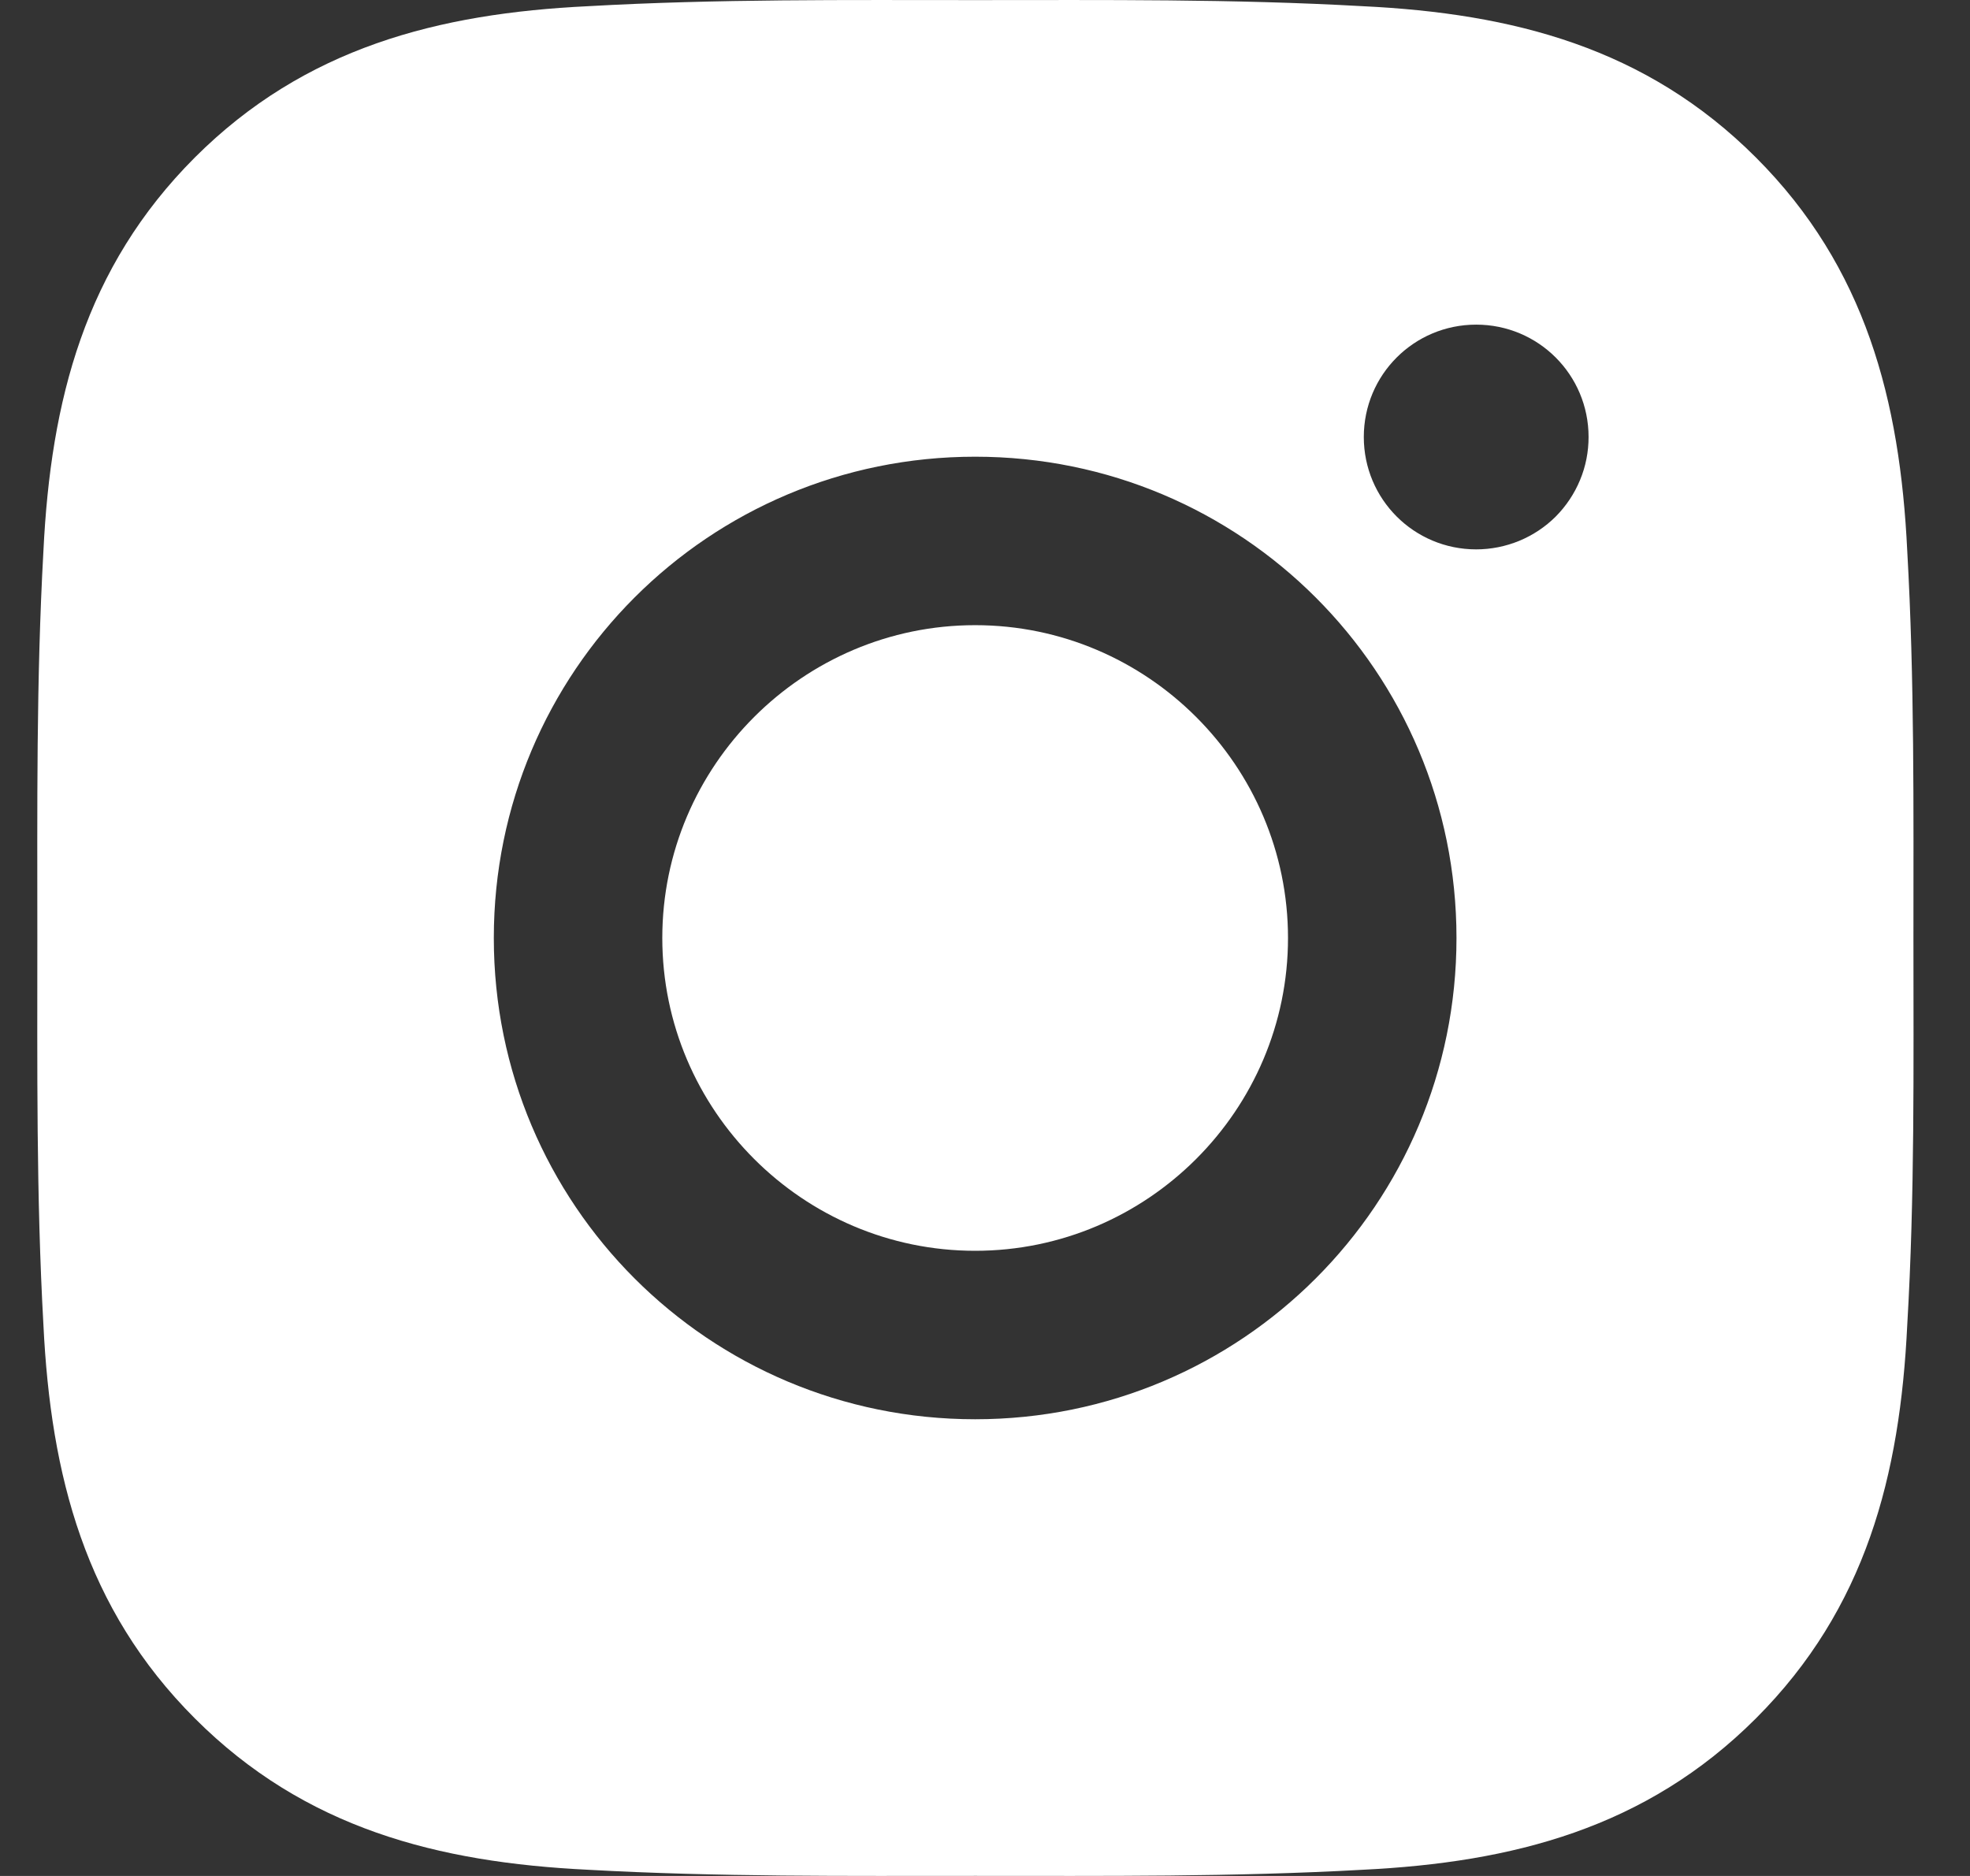 <svg width="21" height="20" viewBox="0 0 21 20" fill="none" xmlns="http://www.w3.org/2000/svg">
<rect x="0" y="0" width="21" height="20" fill="#333333" stroke="none"/>
<path d="M10.395 6.665C8.559 6.665 7.06 8.164 7.06 10C7.06 11.836 8.559 13.335 10.395 13.335C12.231 13.335 13.73 11.836 13.73 10C13.73 8.164 12.231 6.665 10.395 6.665ZM20.397 10C20.397 8.619 20.409 7.251 20.331 5.872C20.254 4.271 19.889 2.85 18.718 1.679C17.545 0.506 16.126 0.143 14.525 0.066C13.144 -0.012 11.776 0.001 10.398 0.001C9.017 0.001 7.648 -0.012 6.27 0.066C4.669 0.143 3.248 0.509 2.077 1.679C0.904 2.853 0.541 4.271 0.463 5.872C0.386 7.253 0.398 8.621 0.398 10C0.398 11.378 0.386 12.749 0.463 14.127C0.541 15.729 0.906 17.149 2.077 18.32C3.25 19.494 4.669 19.856 6.27 19.934C7.651 20.011 9.019 19.999 10.398 19.999C11.778 19.999 13.147 20.011 14.525 19.934C16.126 19.856 17.547 19.491 18.718 18.32C19.891 17.147 20.254 15.729 20.331 14.127C20.412 12.749 20.397 11.381 20.397 10ZM10.395 15.131C7.556 15.131 5.264 12.839 5.264 10C5.264 7.16 7.556 4.869 10.395 4.869C13.234 4.869 15.526 7.16 15.526 10C15.526 12.839 13.234 15.131 10.395 15.131ZM15.736 5.857C15.073 5.857 14.538 5.322 14.538 4.659C14.538 3.996 15.073 3.461 15.736 3.461C16.399 3.461 16.934 3.996 16.934 4.659C16.934 4.816 16.904 4.972 16.843 5.118C16.783 5.263 16.695 5.395 16.584 5.507C16.473 5.618 16.34 5.706 16.195 5.766C16.049 5.826 15.893 5.857 15.736 5.857Z"
      fill="white"/>
</svg>
